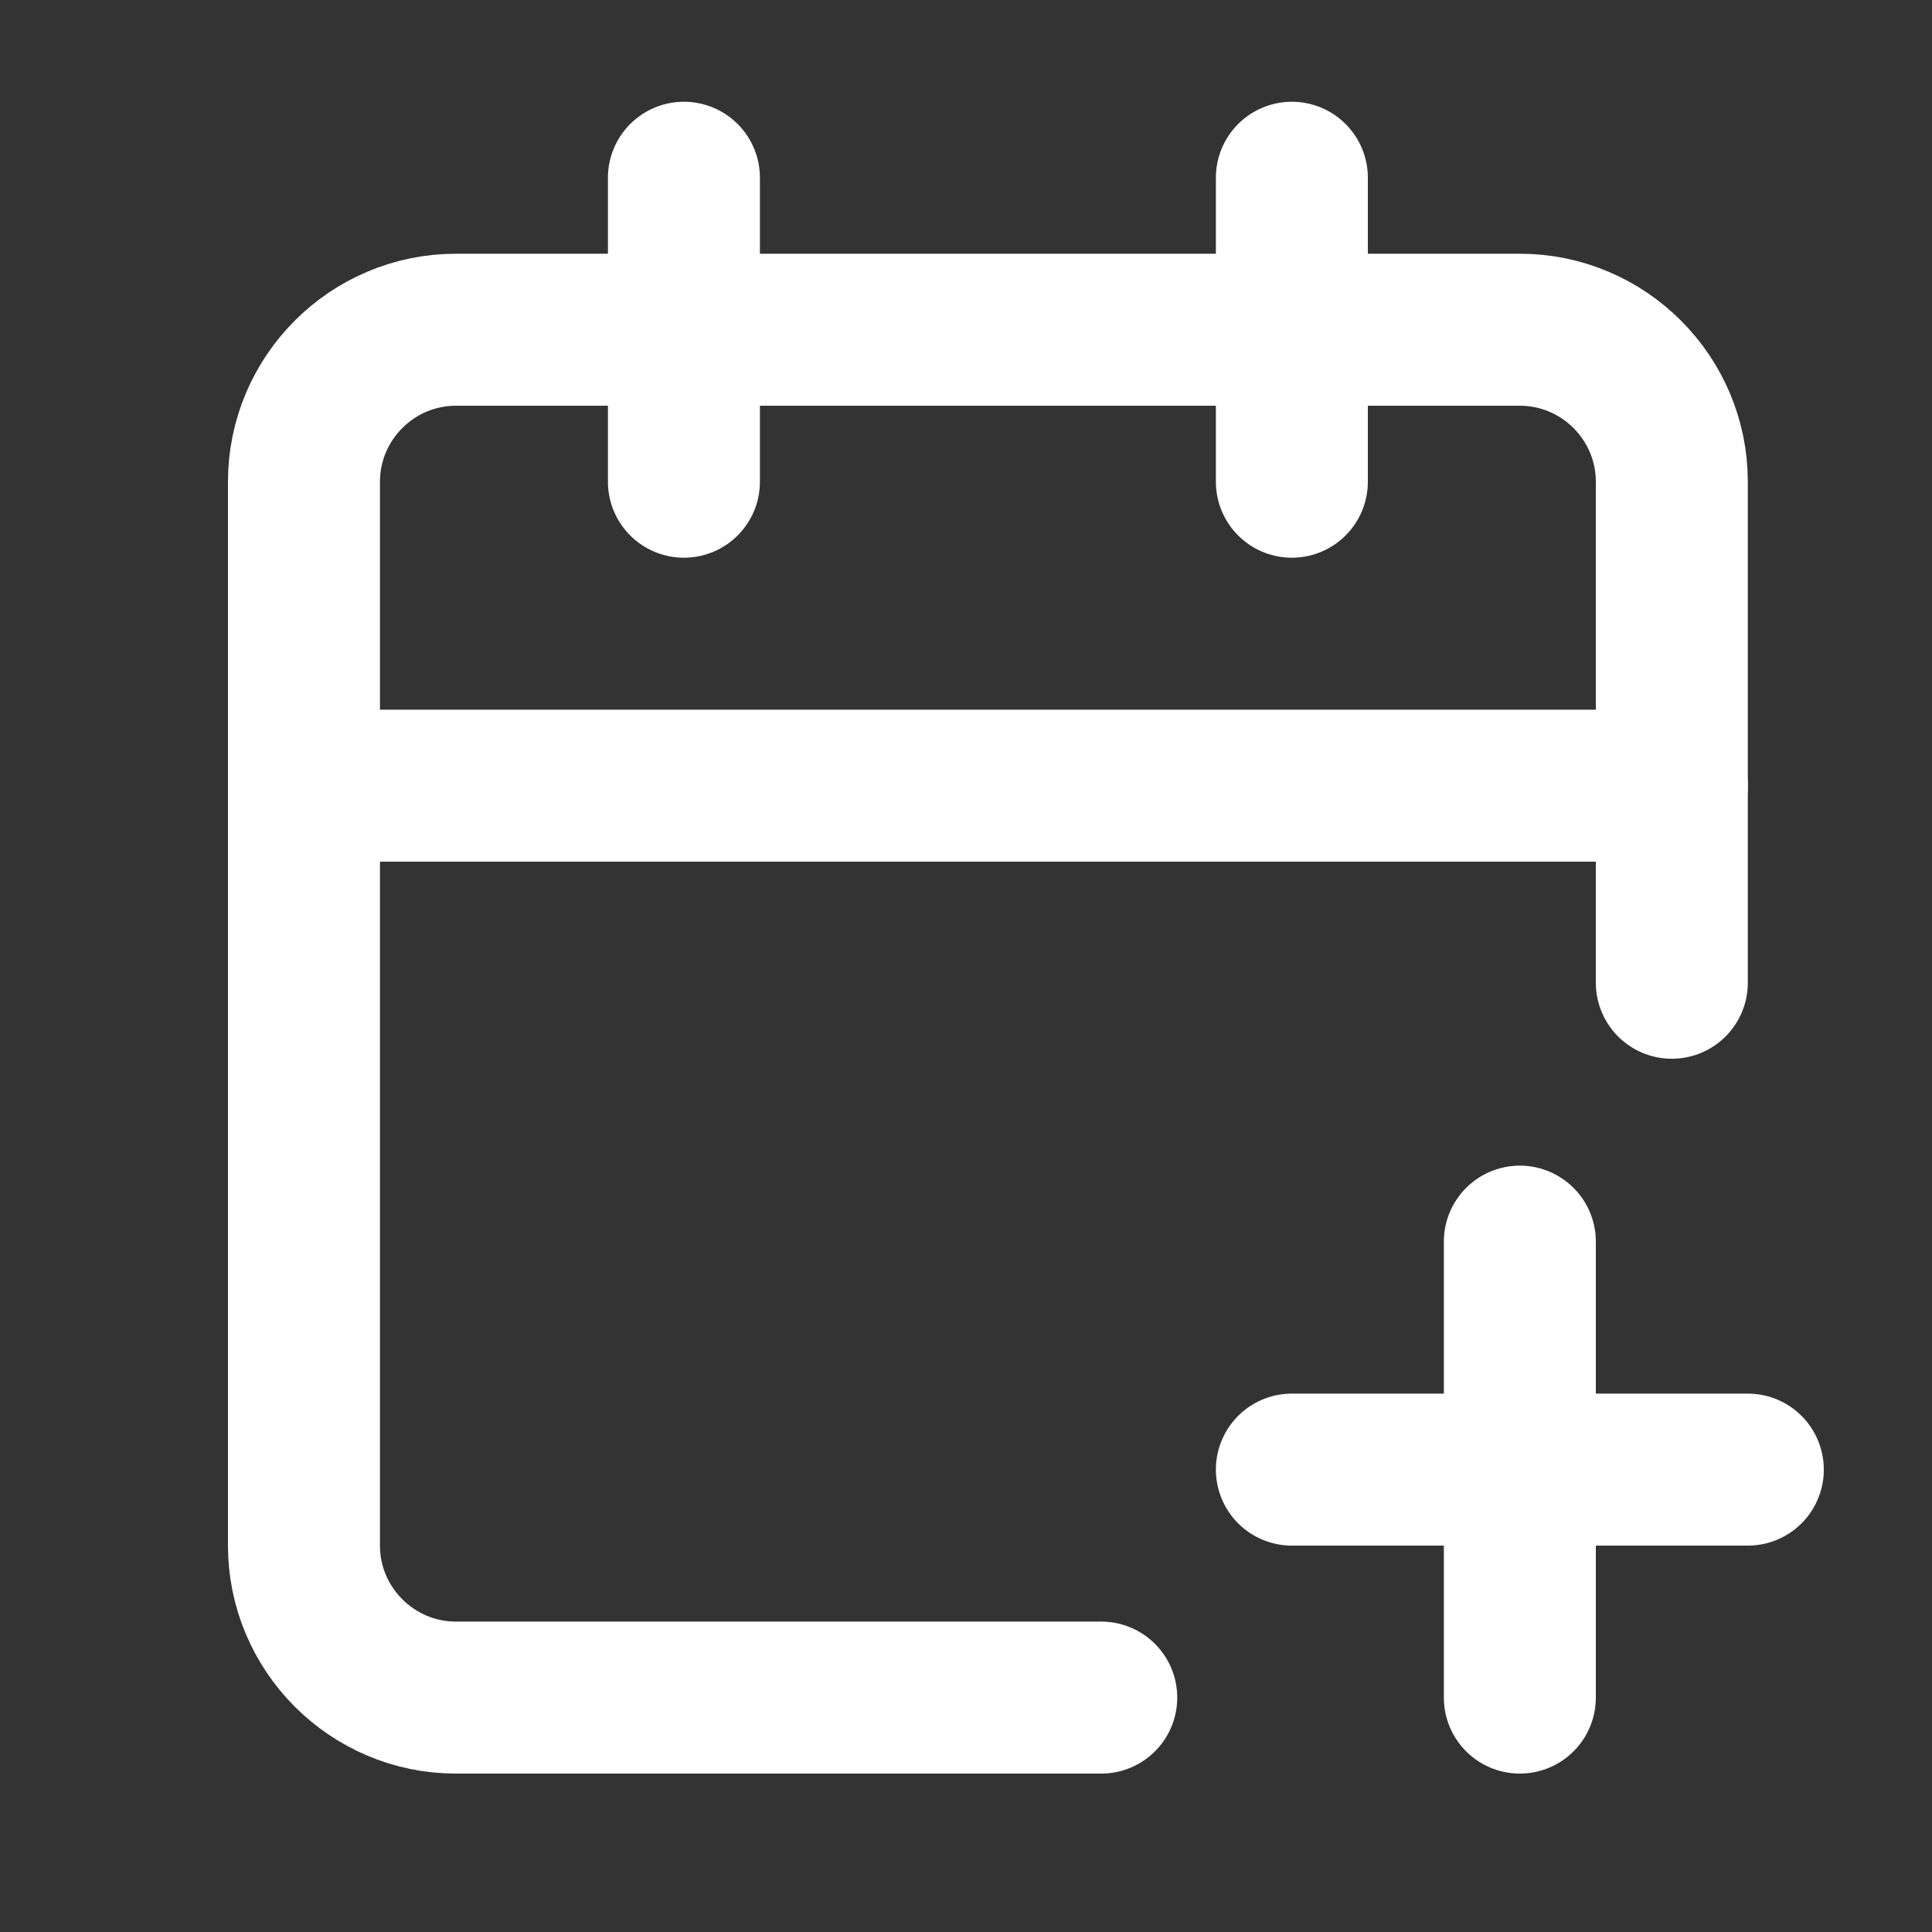 <?xml version="1.0" encoding="UTF-8"?>
<svg id="Calque_1" xmlns="http://www.w3.org/2000/svg" version="1.1" viewBox="0 0 150 150">
  <rect x="0" y="0" width="150" height="150" fill="#333333" stroke="none"/>
  <!-- Generator: Adobe Illustrator 29.5.1, SVG Export Plug-In . SVG Version: 2.1.0 Build 141)  -->
  <path d="M100.3,114.1h35.4" fill="none" stroke="#fff" stroke-linecap="round" stroke-linejoin="round" stroke-width="11.8"/>
  <path d="M100.3,13.8v23.6" fill="none" stroke="#fff" stroke-linecap="round" stroke-linejoin="round" stroke-width="11.8"/>
  <path d="M118,96.4v35.4" fill="none" stroke="#fff" stroke-linecap="round" stroke-linejoin="round" stroke-width="11.8"/>
  <path d="M129.8,76.3v-38.9c0-6.5-5.3-11.8-11.8-11.8H35.4c-6.5,0-11.8,5.3-11.8,11.8v82.6c0,6.5,5.3,11.8,11.8,11.8h50.1" fill="none" stroke="#fff" stroke-linecap="round" stroke-linejoin="round" stroke-width="11.8"/>
  <path d="M23.6,61h106.2" fill="none" stroke="#fff" stroke-linecap="round" stroke-linejoin="round" stroke-width="11.8"/>
  <path d="M53.1,13.8v23.6" fill="none" stroke="#fff" stroke-linecap="round" stroke-linejoin="round" stroke-width="11.8"/>
</svg>